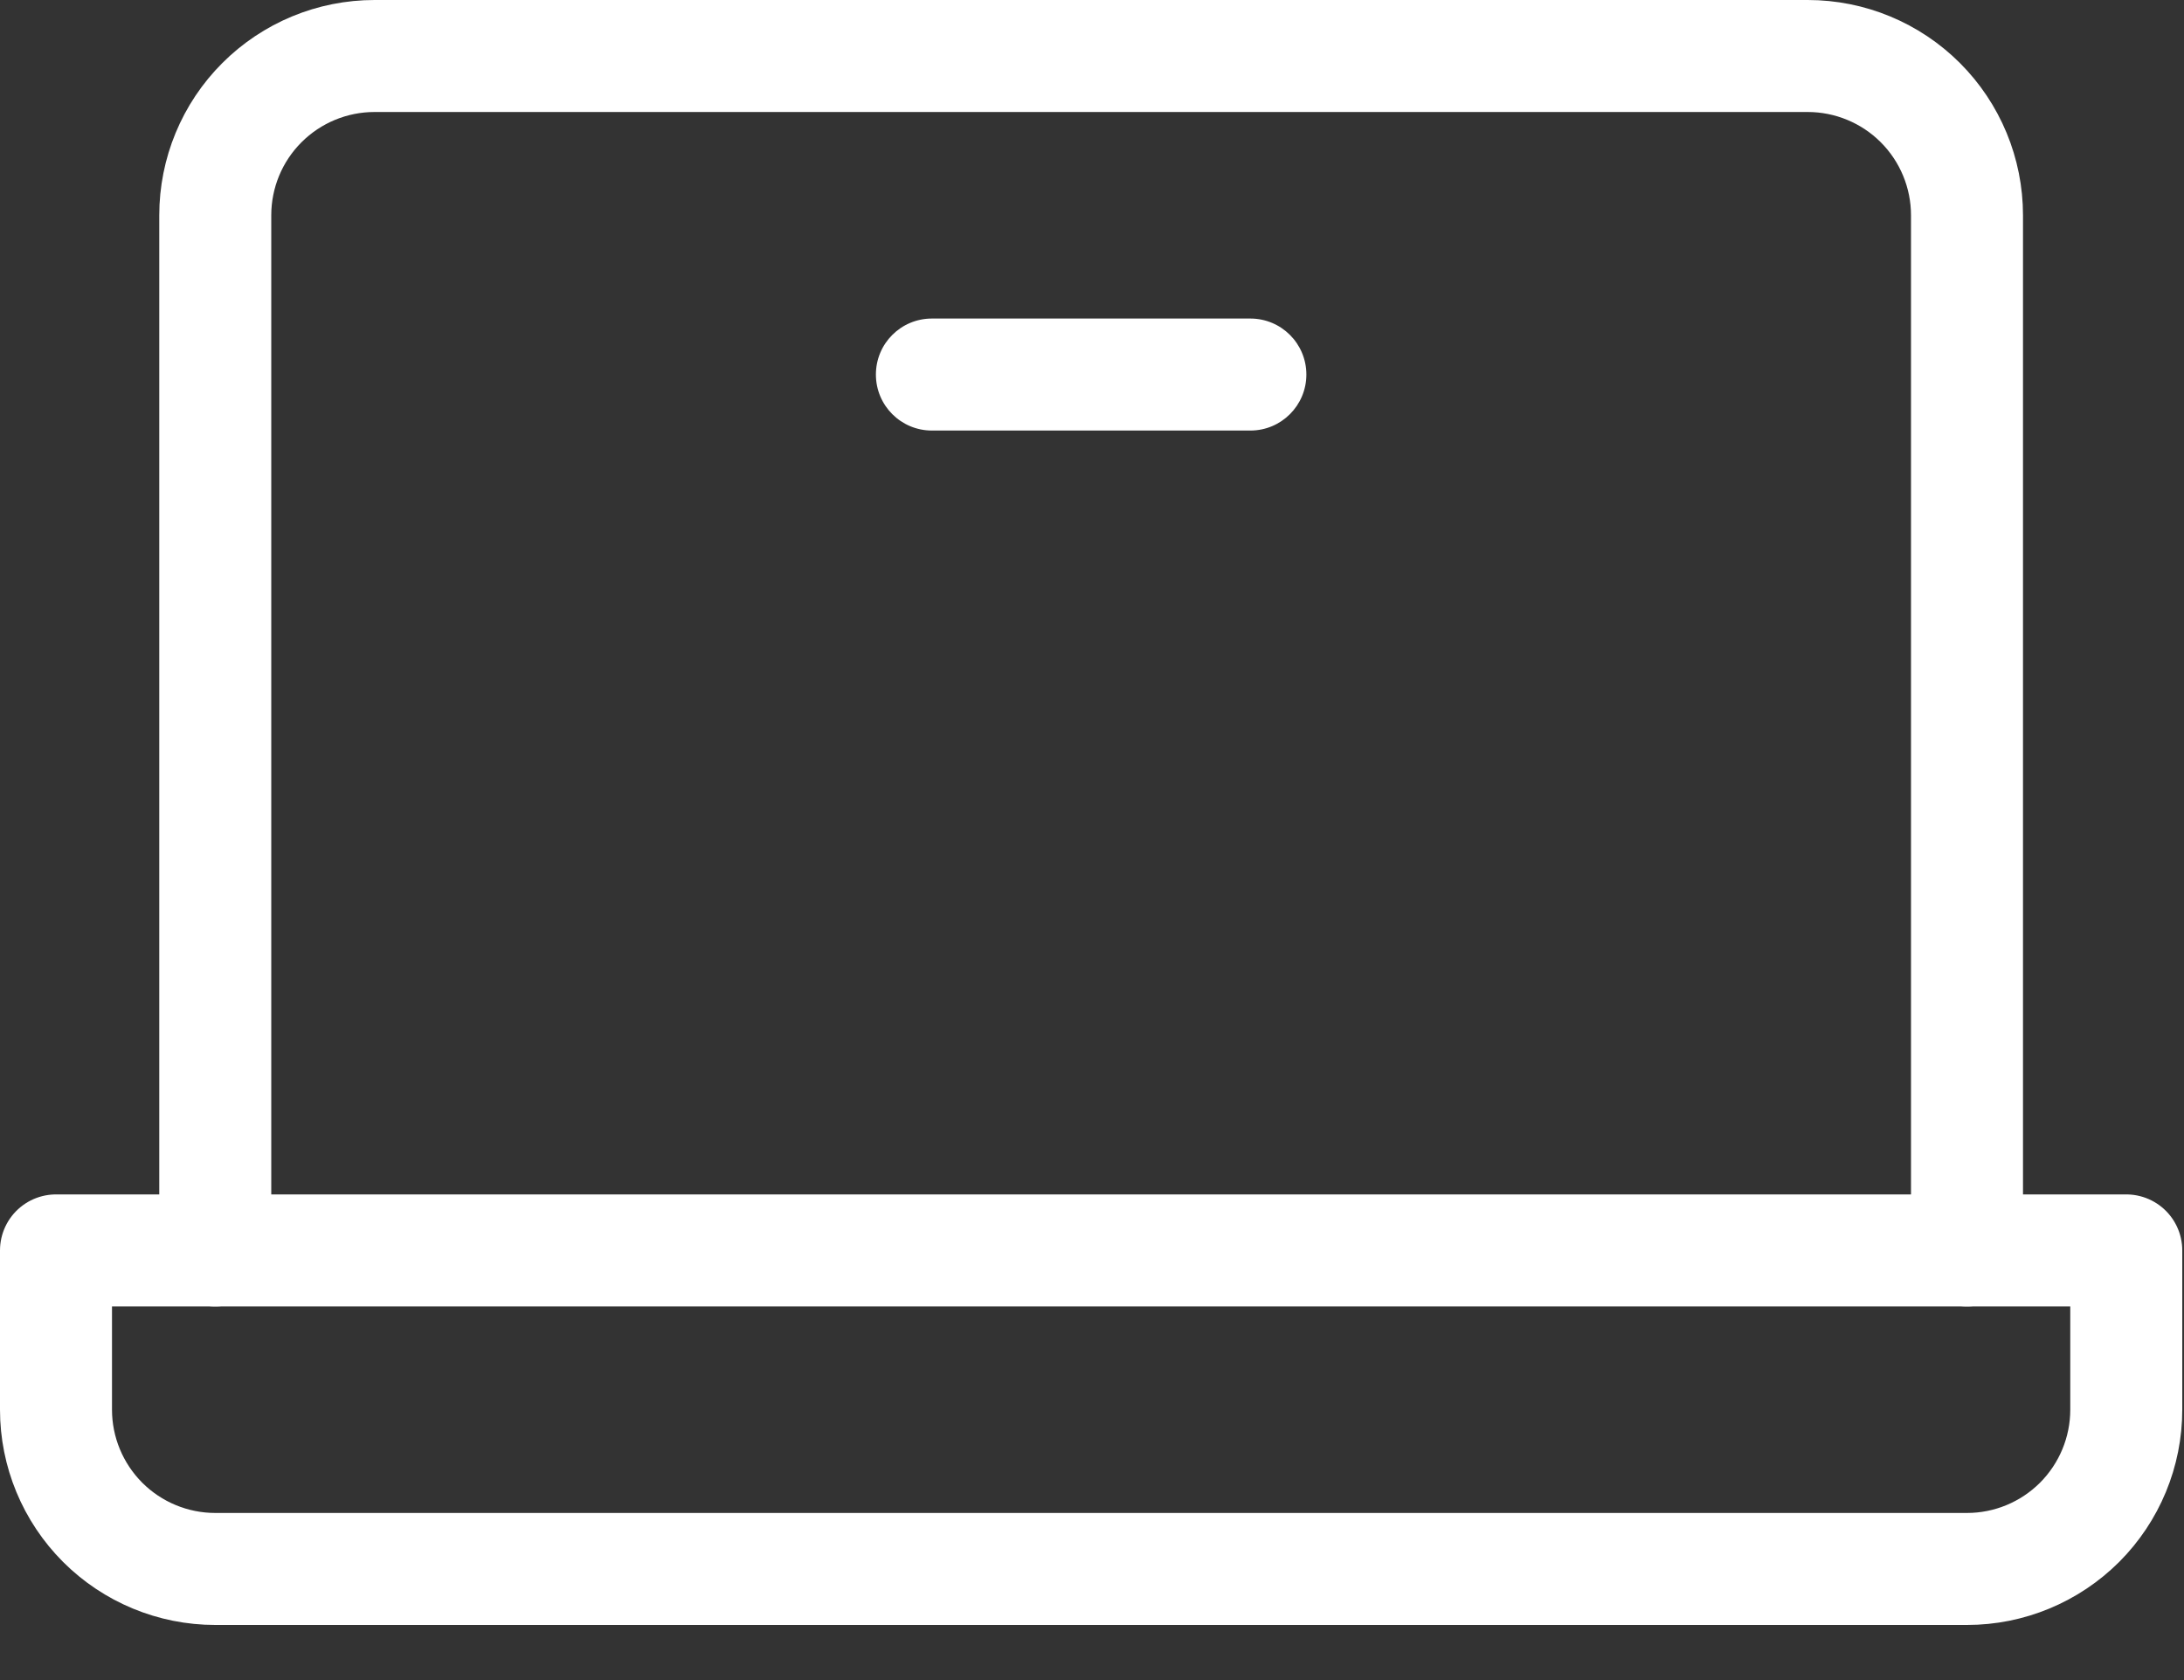 <svg width="39" height="30" viewBox="0 0 39 30" fill="none" xmlns="http://www.w3.org/2000/svg">
<rect x="0" y="0" width="39" height="30" fill="#333333" stroke="none"/>
<path d="M3.844 22.328V3.844C3.844 3.09 4.143 2.366 4.677 1.833C5.21 1.3 5.933 1 6.688 1H32.281C33.035 1 33.759 1.3 34.292 1.833C34.825 2.366 35.125 3.09 35.125 3.844V22.328" stroke="white" stroke-width="2" stroke-linecap="round" stroke-linejoin="round"/>
<path d="M1 22.328H37.969V25.172C37.969 25.926 37.669 26.649 37.136 27.183C36.602 27.716 35.879 28.016 35.125 28.016H3.844C3.09 28.016 2.366 27.716 1.833 27.183C1.3 26.649 1 25.926 1 25.172V22.328Z" stroke="white" stroke-width="2" stroke-linecap="round" stroke-linejoin="round"/>
<path fill-rule="evenodd" clip-rule="evenodd" d="M15.641 6.688C15.641 6.135 16.088 5.688 16.641 5.688H22.328C22.88 5.688 23.328 6.135 23.328 6.688C23.328 7.24 22.88 7.688 22.328 7.688H16.641C16.088 7.688 15.641 7.24 15.641 6.688Z" fill="white"/>
</svg>

